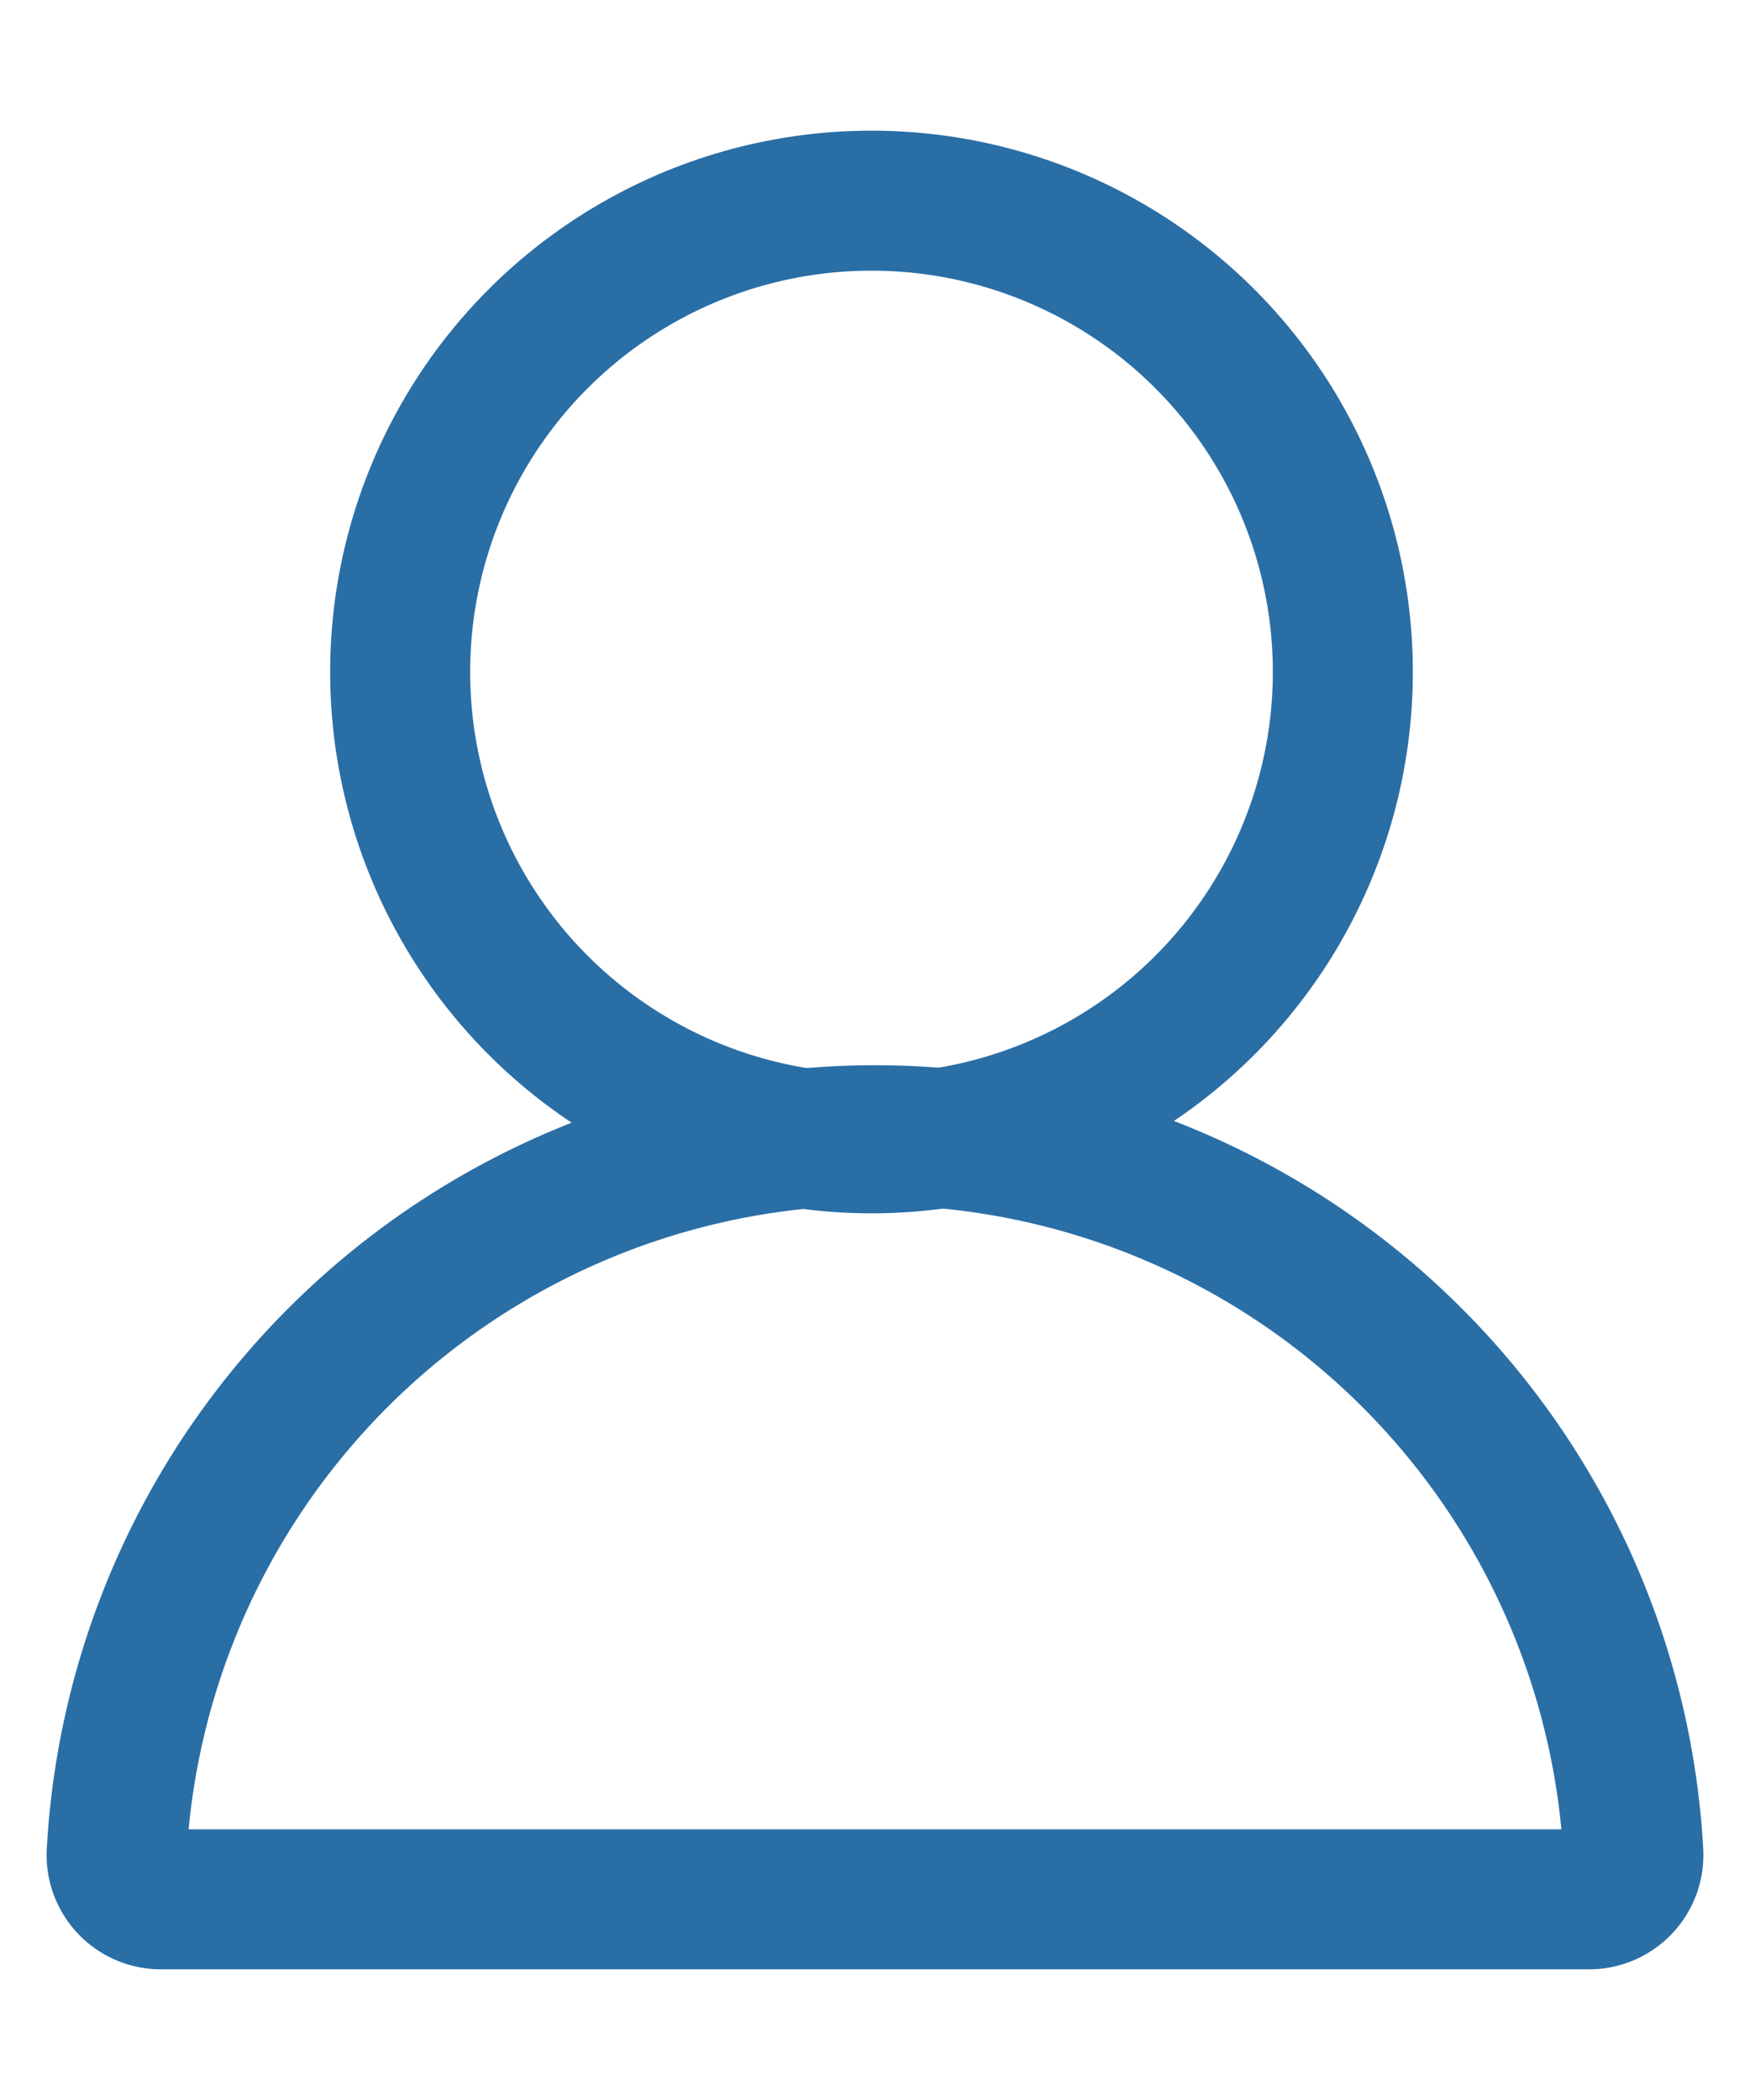 <svg id="Capa_1" data-name="Capa 1" xmlns="http://www.w3.org/2000/svg" viewBox="0 0 15 18"><defs><style>.cls-1{fill:none;stroke:#2a6ea6;stroke-miterlimit:10;stroke-width:1.2px;}</style></defs><title>Iconos</title><circle class="cls-1" cx="7.47" cy="5.76" r="4.04"/><path class="cls-1" d="M1.38,16.28a.38.38,0,0,1-.38-.4,6.51,6.51,0,0,1,13,0,.38.38,0,0,1-.38.4Z"/></svg>